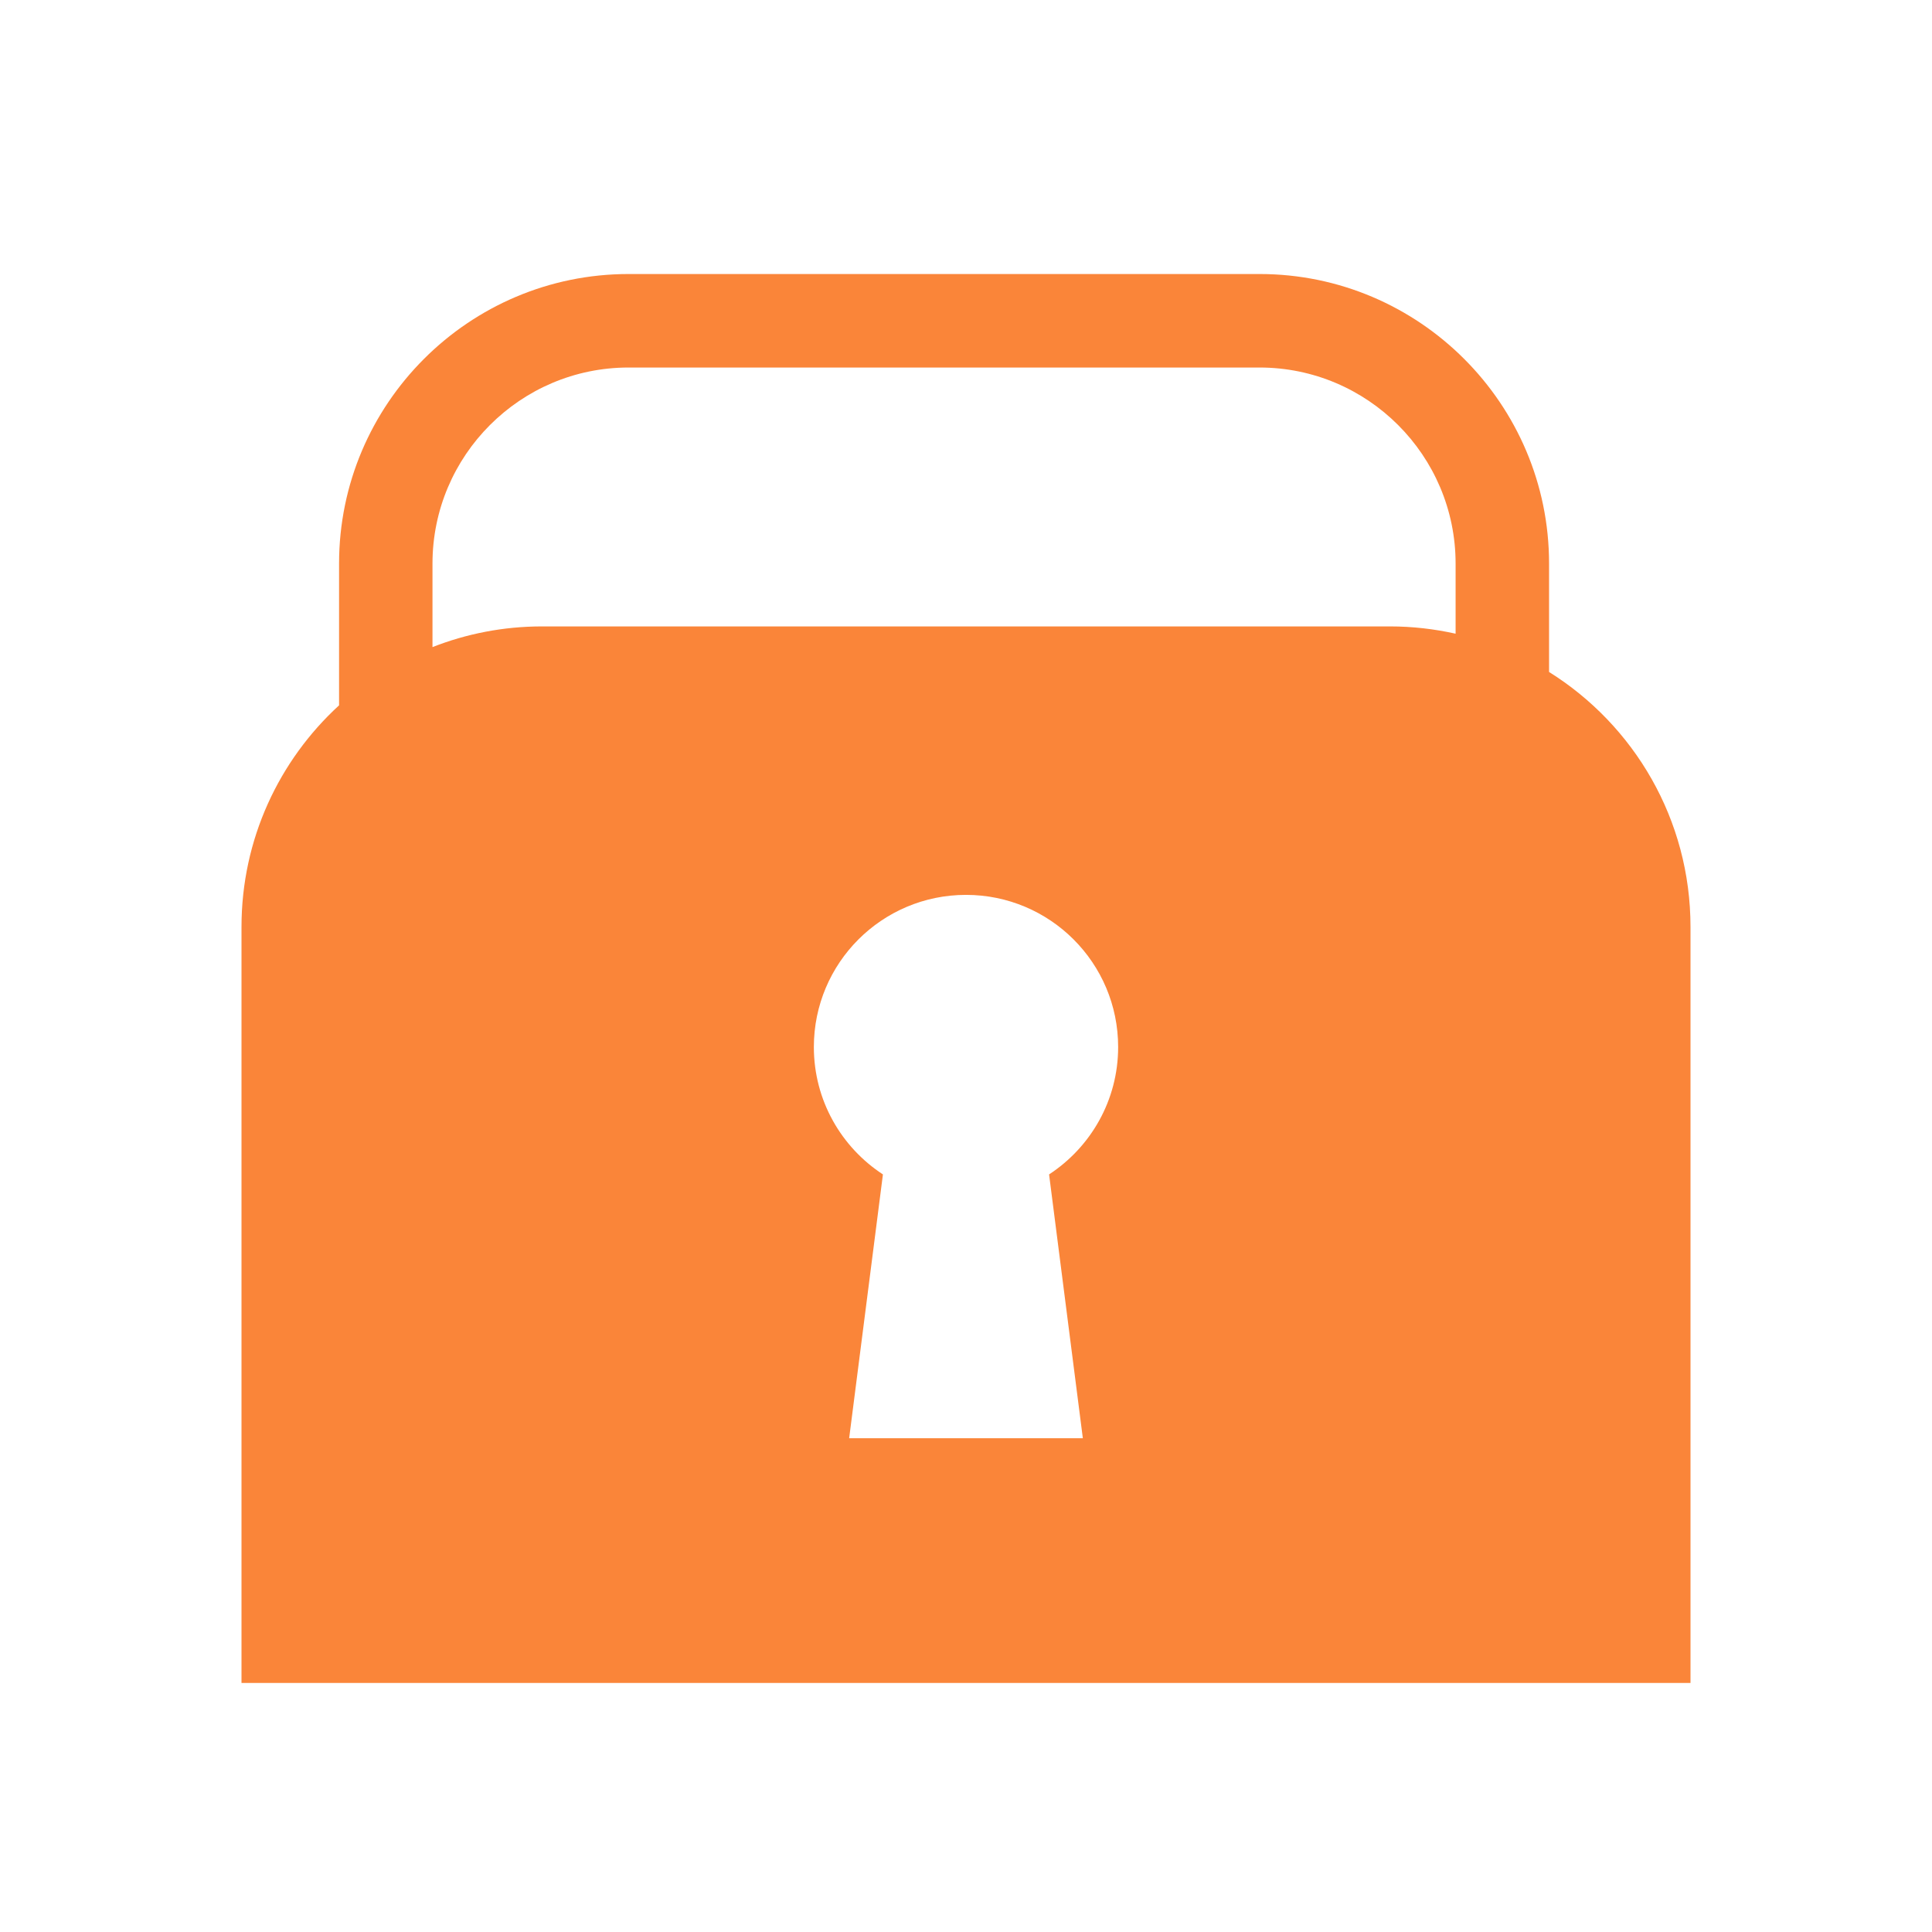 <?xml version="1.0" encoding="UTF-8"?>
<svg xmlns="http://www.w3.org/2000/svg" id="Layer_1" viewBox="0 0 48 48">
  <defs>
    <style>.cls-1{fill:none;}.cls-2{fill:#fa8539;}</style>
  </defs>
  <rect class="cls-1" width="48" height="48"></rect>
  <rect class="cls-1" width="48" height="48"></rect>
  <path class="cls-2" d="M38.486,16.695v-2.694c0-3.966-3.227-7.193-7.193-7.193h-15.676c-3.966,0-7.193,3.227-7.193,7.193v3.523c-1.489,1.365-2.424,3.326-2.424,5.505v18.784h36v-18.784c0-2.672-1.404-5.015-3.514-6.334ZM26.902,35.733h-5.805l.839-6.555c-1.033-.675-1.716-1.839-1.716-3.165,0-2.088,1.692-3.78,3.78-3.78s3.78,1.692,3.78,3.78c0,1.326-.684,2.49-1.716,3.165l.839,6.555ZM36.164,15.744c-.525-.117-1.07-.181-1.63-.181H13.466c-.961,0-1.878.183-2.721.514v-2.075c0-2.686,2.185-4.871,4.871-4.871h15.676c2.686,0,4.872,2.185,4.872,4.871v1.742Z"></path>
</svg>

